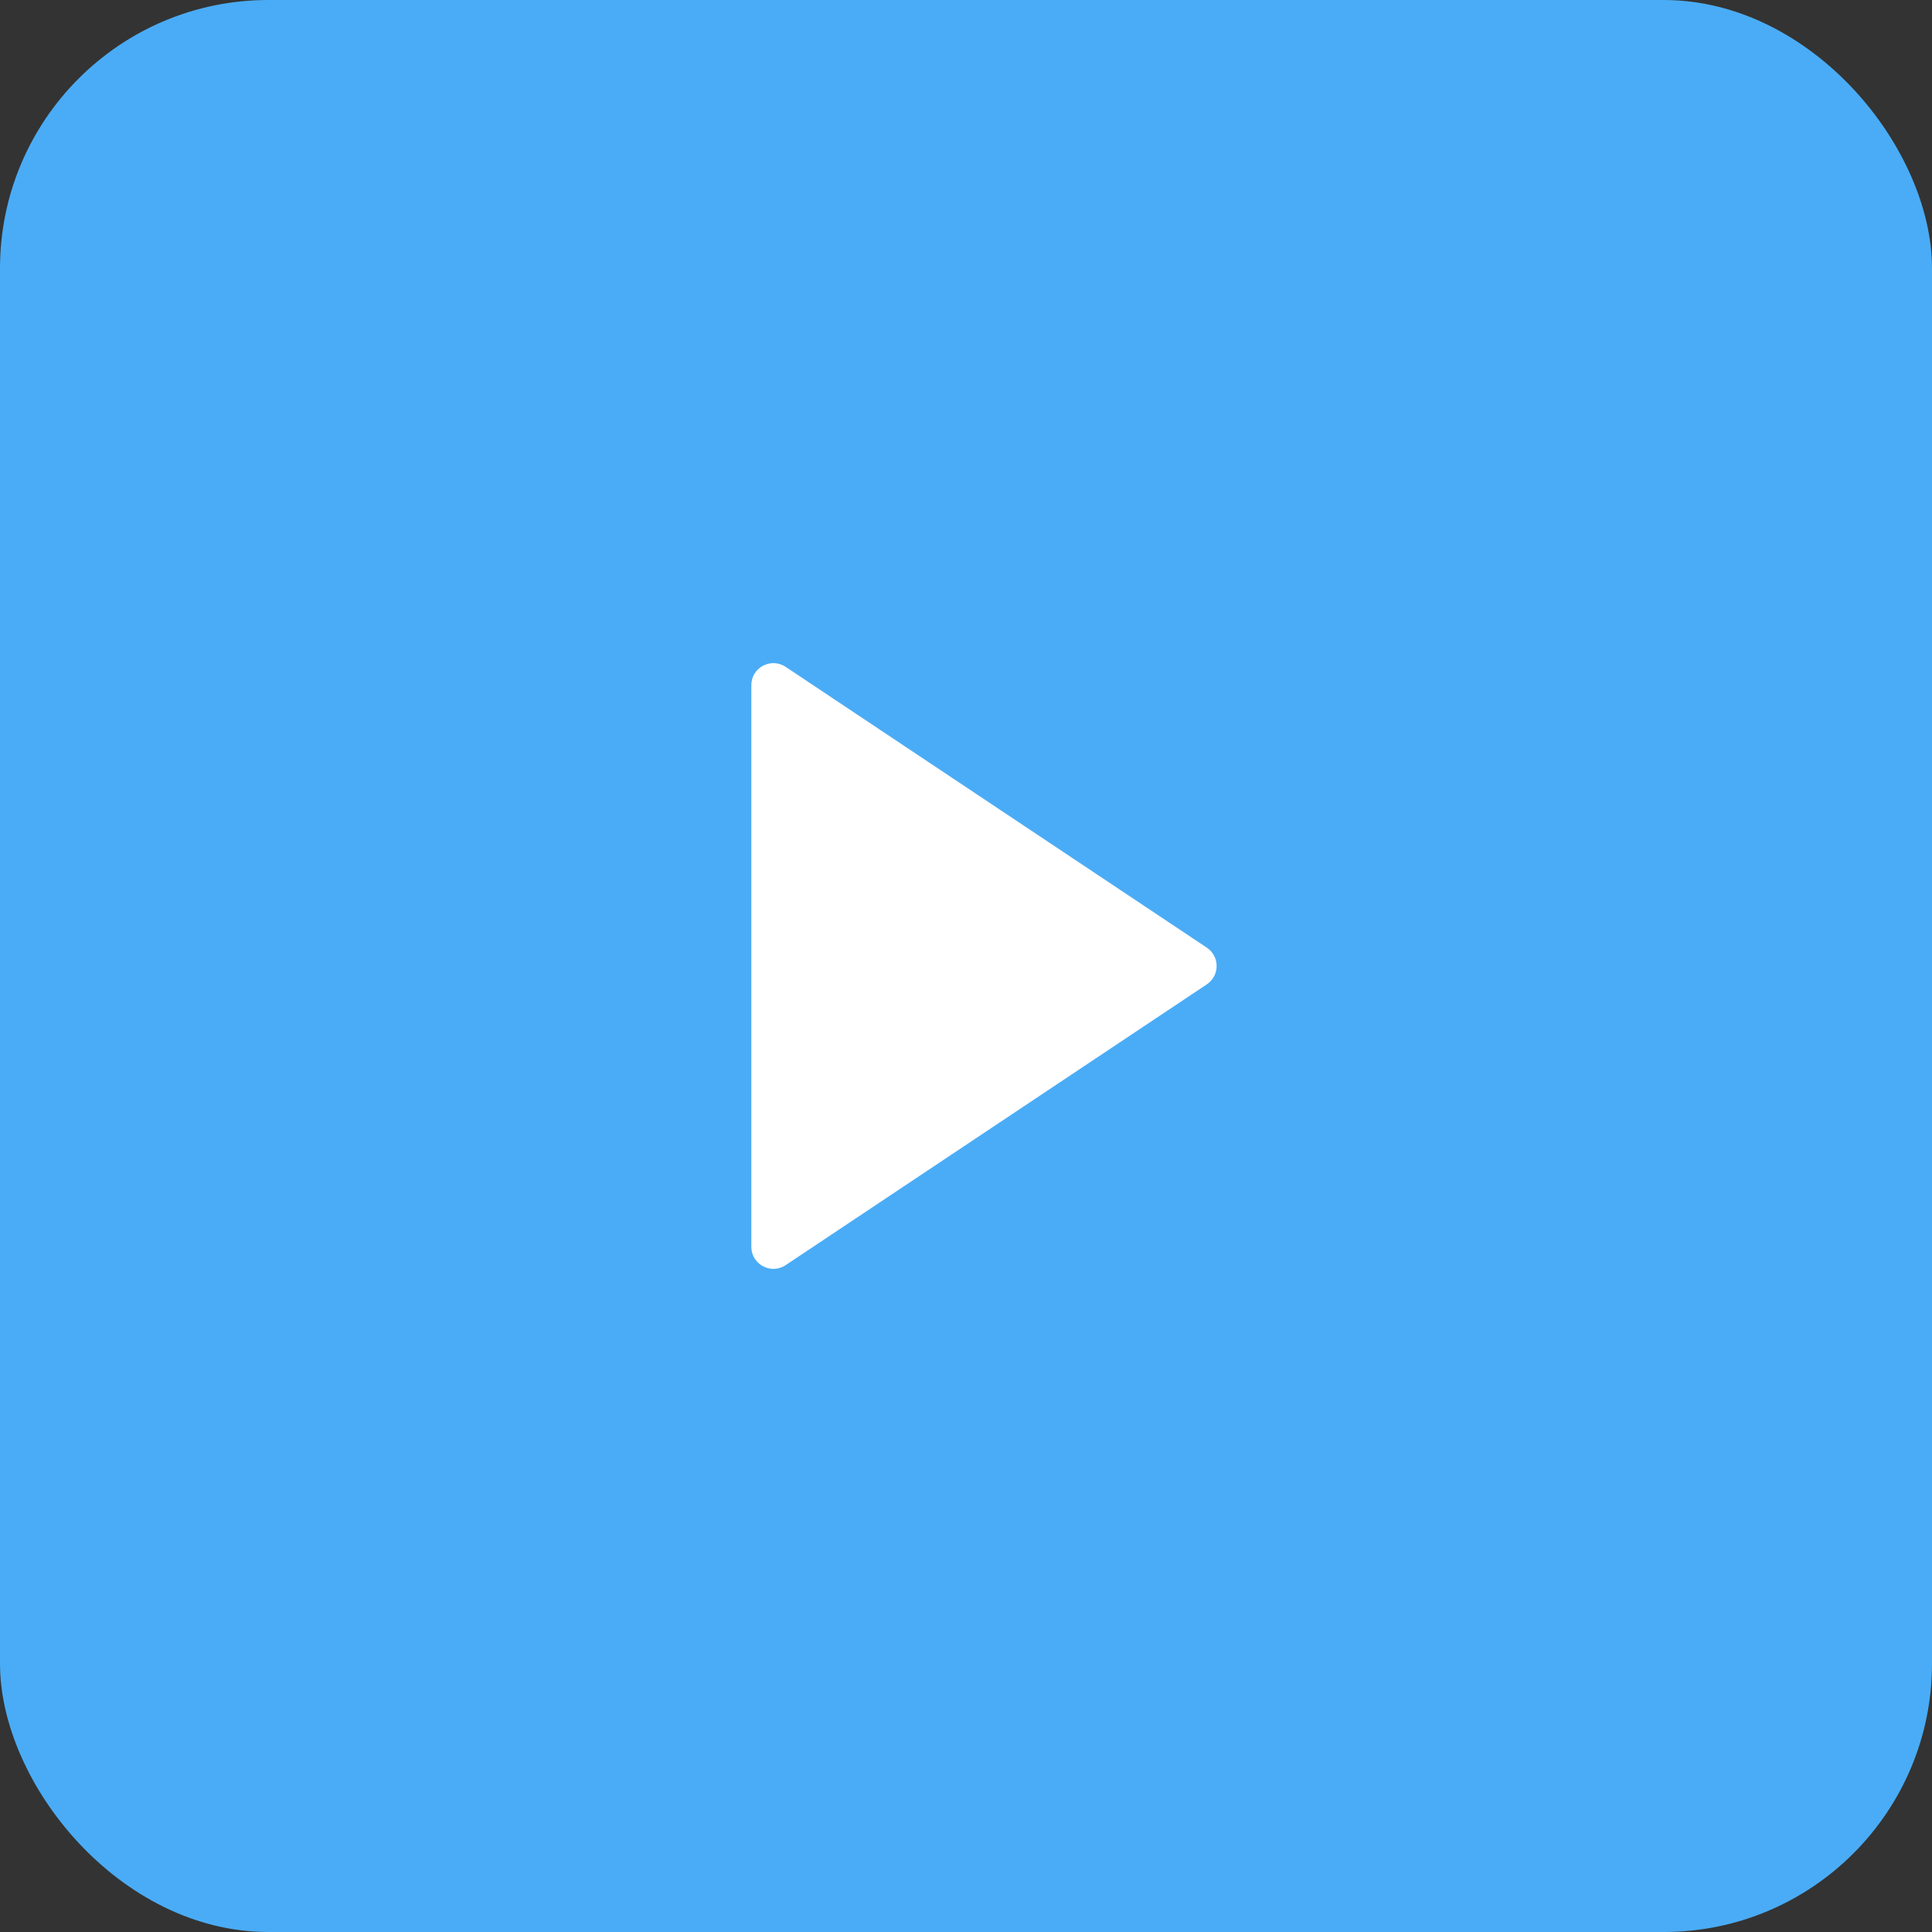 <?xml version="1.0" encoding="UTF-8"?> <svg xmlns="http://www.w3.org/2000/svg" width="72" height="72" viewBox="0 0 72 72" fill="none"><rect x="0" y="0" width="72" height="72" fill="#333333" stroke="none"/><rect width="72" height="72" rx="10" fill="#4AACF6"></rect><path d="M44.974 35.316C45.462 35.642 45.462 36.358 44.974 36.684L29.278 47.148C28.732 47.512 28 47.121 28 46.465L28 25.535C28 24.879 28.732 24.488 29.278 24.852L44.974 35.316Z" fill="white"></path></svg> 